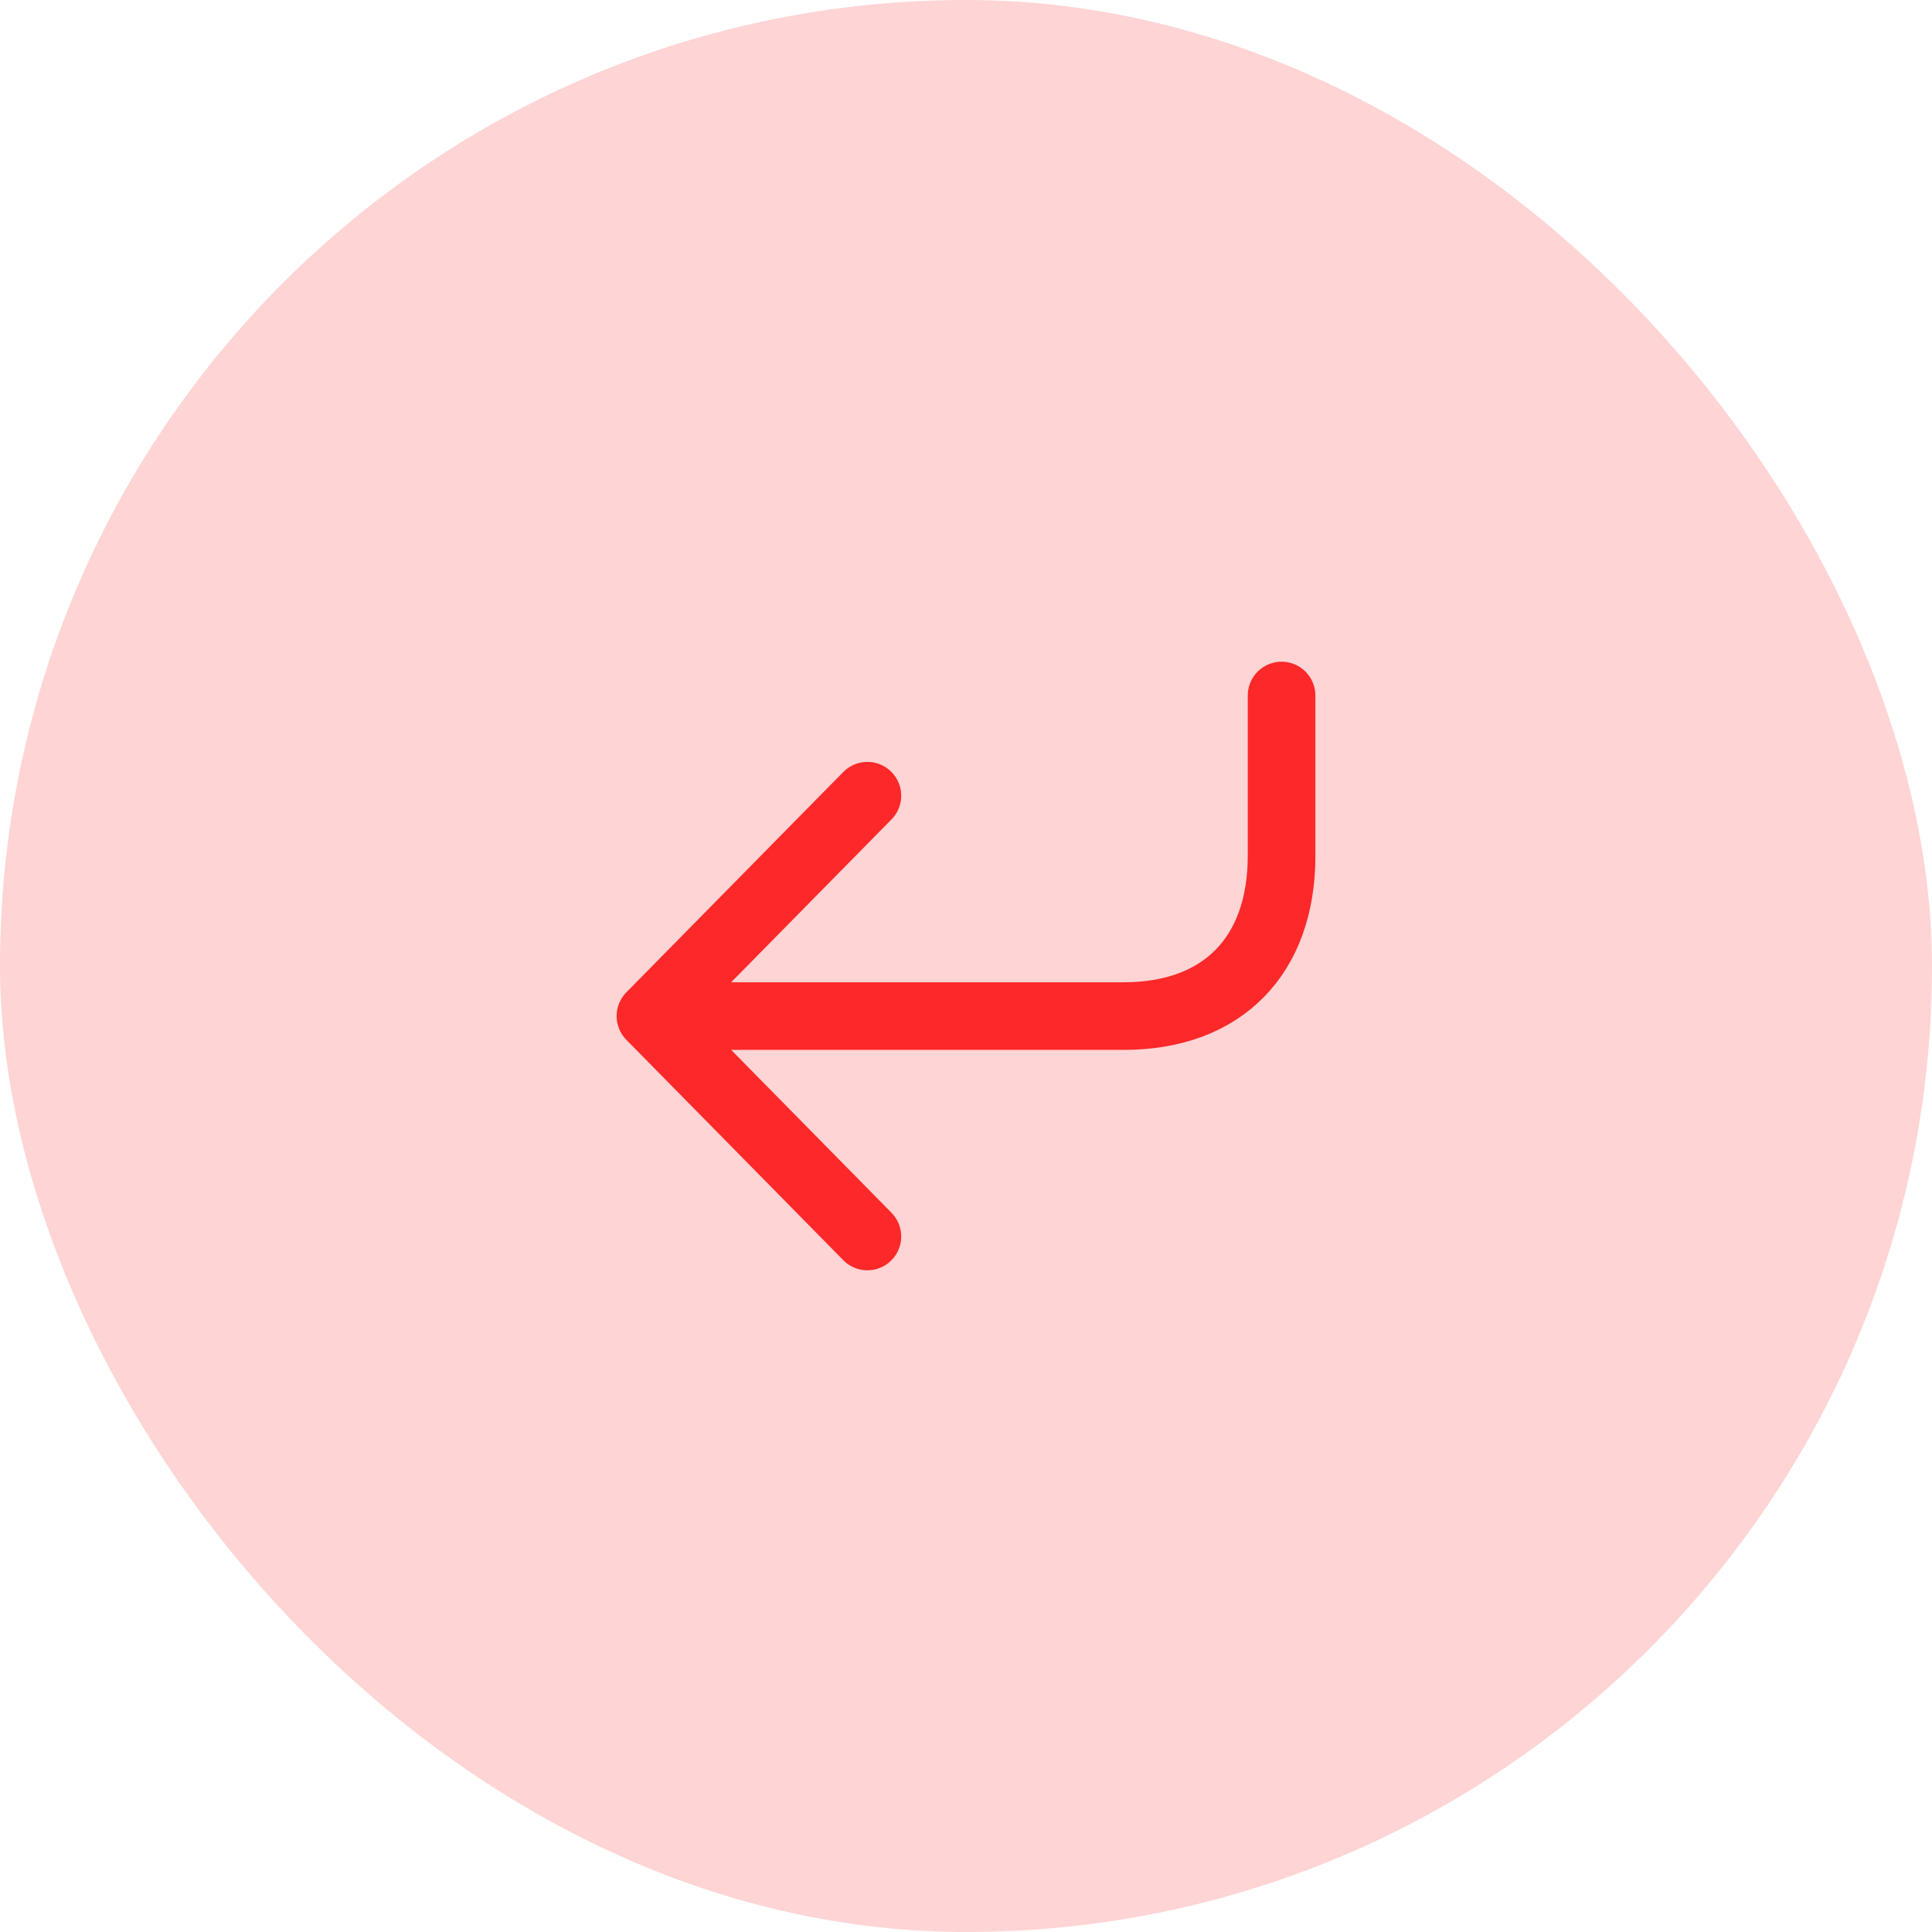 <svg width="50" height="50" viewBox="0 0 50 50" fill="none" xmlns="http://www.w3.org/2000/svg">
<g id="ai_replies">
<rect width="50" height="50" rx="25" fill="#FC2829" fill-opacity="0.2"/>
<g id="icon_95">
<path id="vector" d="M33.167 18C33.167 18 33.167 19.556 33.167 22.148C33.167 24.741 31.635 26.296 29.083 26.296C26.531 26.296 16.833 26.296 16.833 26.296M16.833 26.296L22.448 20.593M16.833 26.296L22.448 32" stroke="#FC2829" stroke-width="1.75" stroke-linecap="round" stroke-linejoin="round"/>
</g>
</g>
</svg>
